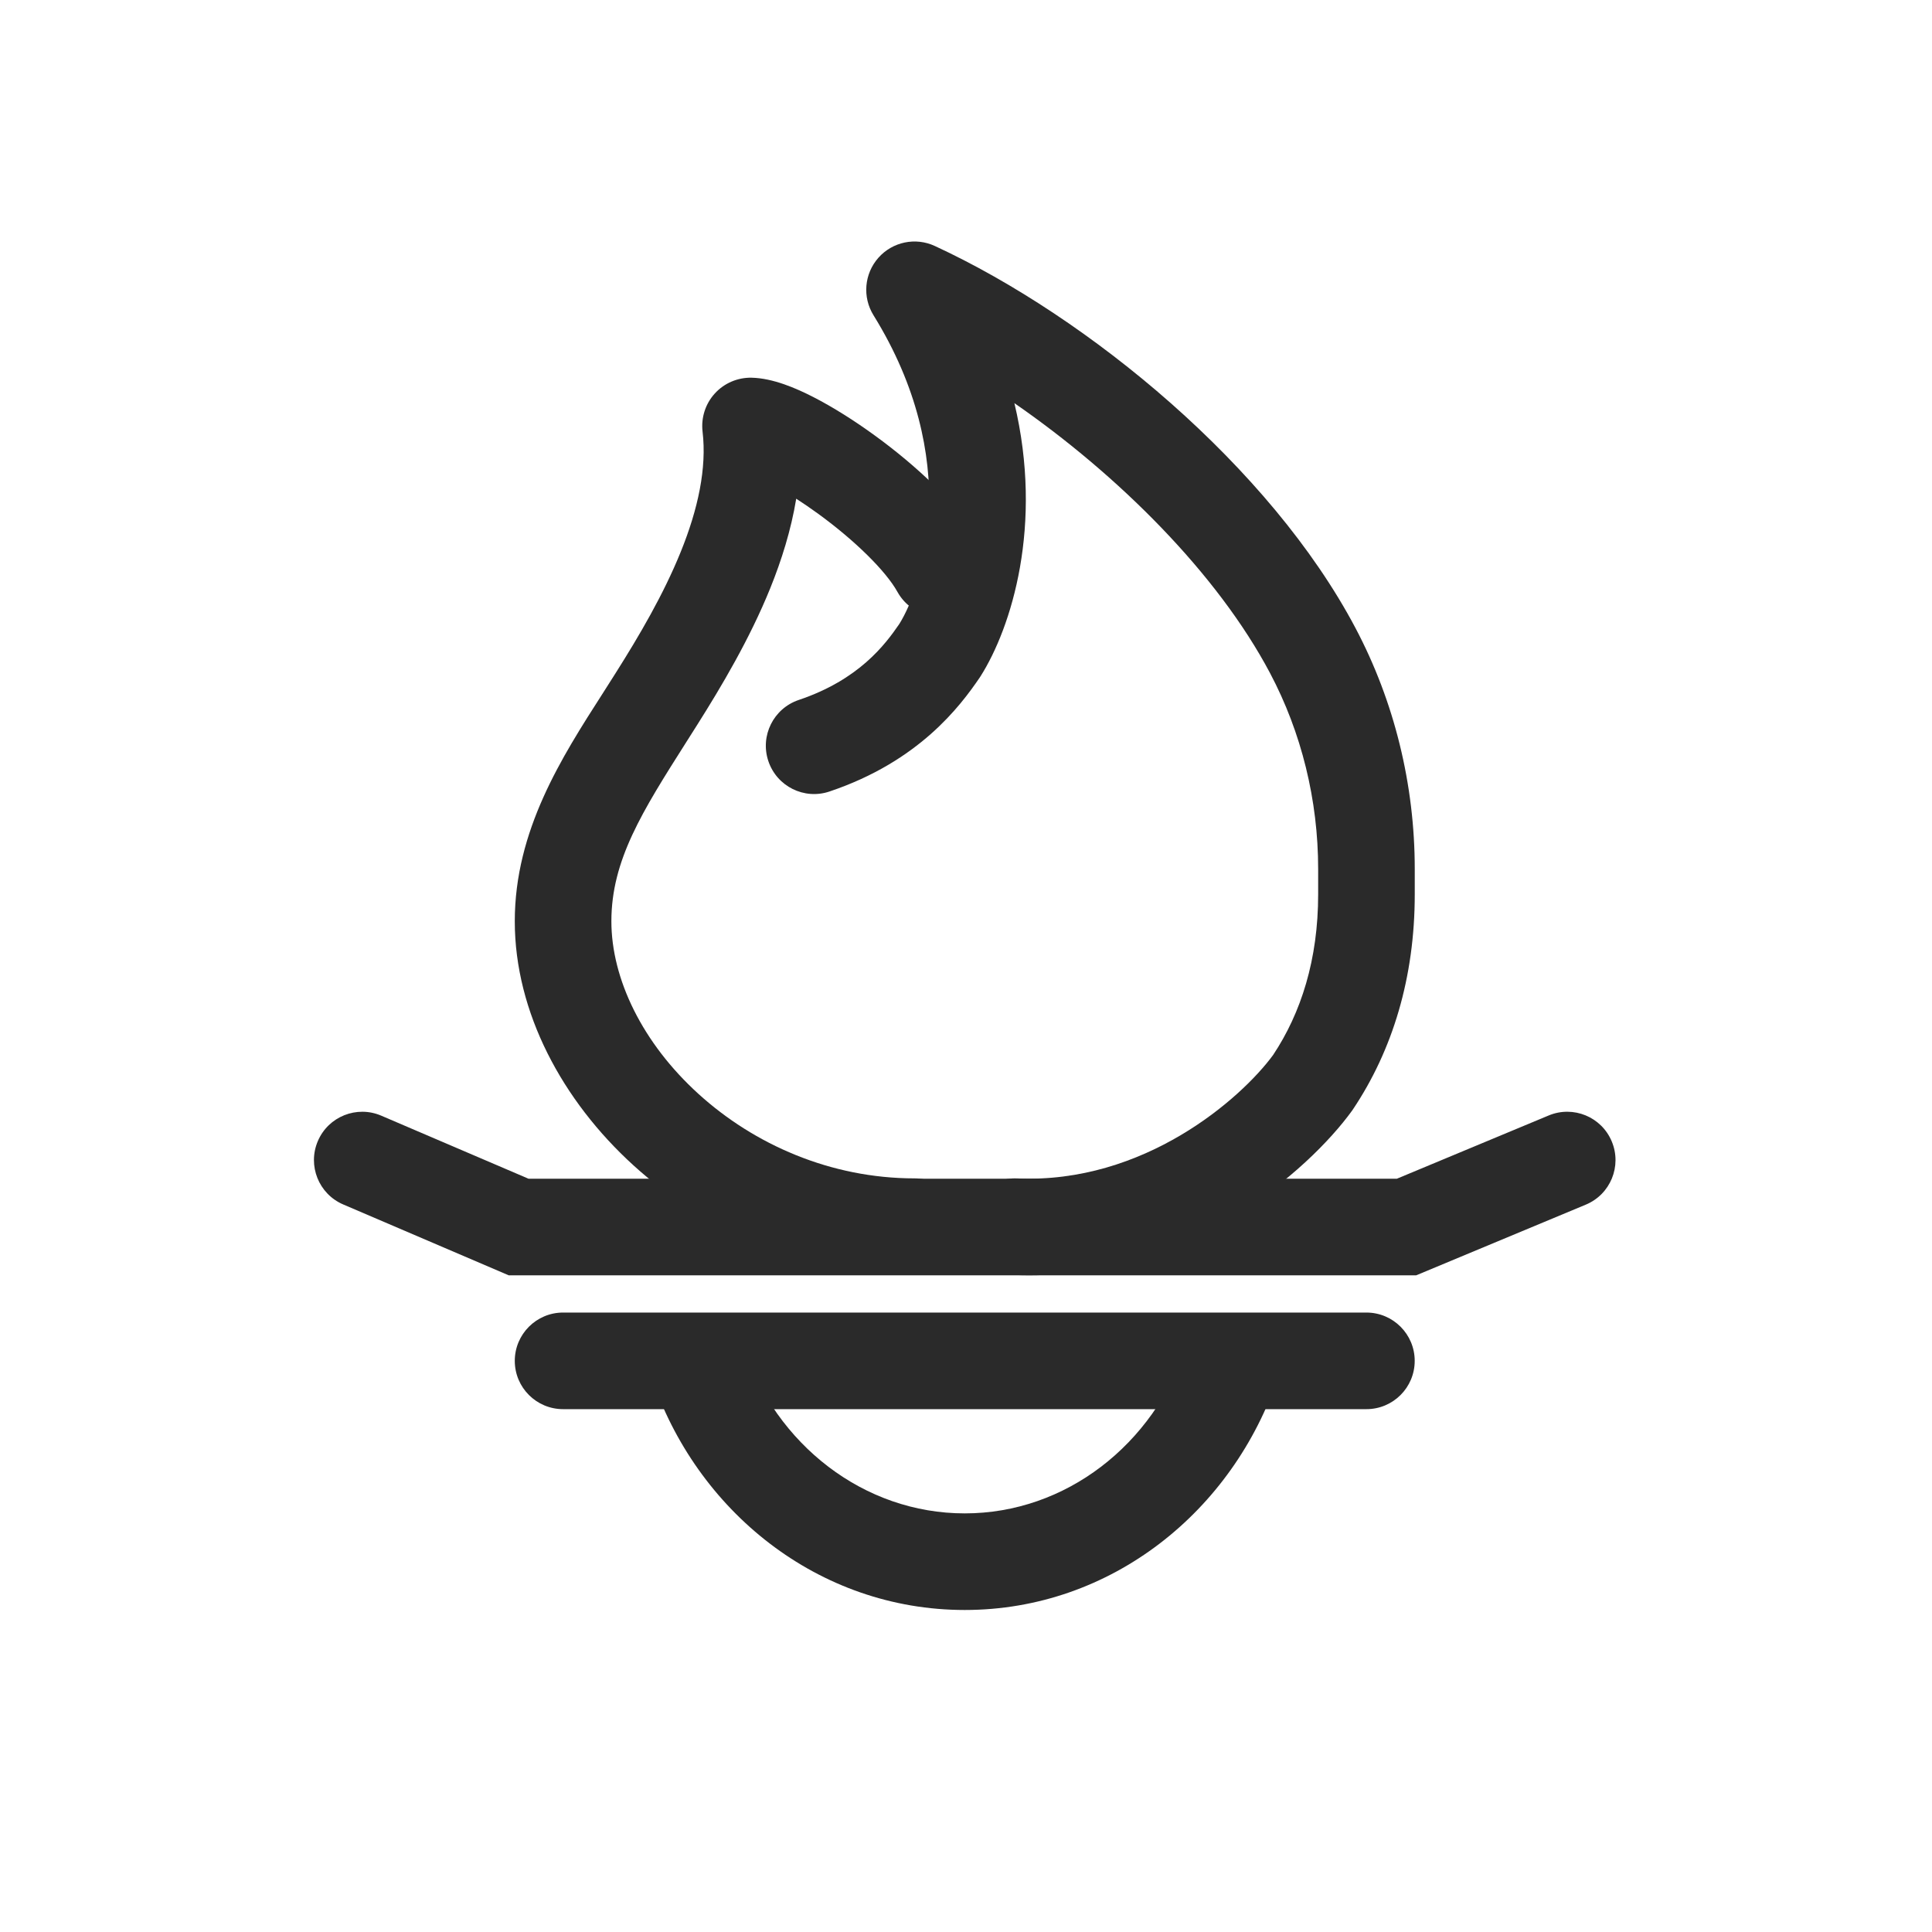 <svg width="40" height="40" viewBox="0 0 40 40" fill="none" xmlns="http://www.w3.org/2000/svg">
<path fill-rule="evenodd" clip-rule="evenodd" d="M14.799 8.147C14.993 7.933 15.272 7.814 15.561 7.82C16.005 7.83 16.483 8.038 16.84 8.221C17.245 8.429 17.689 8.708 18.118 9.021C18.943 9.621 19.871 10.459 20.329 11.283C20.597 11.765 20.424 12.374 19.941 12.643C19.458 12.911 18.849 12.737 18.581 12.255C18.34 11.821 17.703 11.193 16.941 10.638C16.785 10.525 16.632 10.42 16.485 10.325C16.378 10.975 16.181 11.6 15.947 12.179C15.519 13.235 14.936 14.212 14.444 14.993C14.364 15.12 14.285 15.244 14.209 15.364C13.297 16.801 12.658 17.809 12.658 19.074C12.658 20.266 13.3 21.594 14.462 22.649C15.612 23.694 17.196 24.397 18.935 24.397C19.487 24.397 19.935 24.845 19.935 25.397C19.935 25.949 19.487 26.397 18.935 26.397C16.654 26.397 14.601 25.477 13.117 24.129C11.644 22.791 10.658 20.958 10.658 19.074C10.658 17.194 11.627 15.683 12.482 14.351C12.573 14.207 12.664 14.066 12.752 13.926C13.23 13.169 13.734 12.314 14.093 11.428C14.454 10.537 14.635 9.691 14.546 8.937C14.512 8.65 14.604 8.361 14.799 8.147Z" fill="#2A2A2A"/>
<path fill-rule="evenodd" clip-rule="evenodd" d="M18.186 5.337C18.479 5.006 18.954 4.907 19.355 5.093C22.544 6.569 26.299 9.666 28.063 13.001C28.869 14.525 29.291 16.245 29.291 17.991V18.518C29.291 20.236 28.833 21.743 28.009 22.972C28.003 22.982 27.996 22.992 27.988 23.002C27.114 24.208 24.532 26.553 20.969 26.396C20.417 26.372 19.99 25.905 20.014 25.353C20.038 24.801 20.505 24.374 21.057 24.398C23.69 24.514 25.698 22.743 26.358 21.843C26.938 20.971 27.291 19.863 27.291 18.518V17.991C27.291 16.565 26.946 15.167 26.295 13.936L26.295 13.936C25.203 11.873 23.146 9.829 21.002 8.347C21.605 10.874 20.941 12.993 20.299 14.005C20.293 14.014 20.286 14.024 20.28 14.034C19.879 14.619 19.03 15.763 17.174 16.387C16.651 16.564 16.084 16.282 15.908 15.758C15.732 15.235 16.014 14.668 16.537 14.492C17.785 14.072 18.325 13.347 18.619 12.919C19.131 12.099 19.93 9.505 18.085 6.527C17.852 6.151 17.893 5.668 18.186 5.337Z" fill="#2A2A2A"/>
<path fill-rule="evenodd" clip-rule="evenodd" d="M26.466 28.491C25.538 31.279 23.008 33.333 19.974 33.333C16.939 33.333 14.409 31.279 13.481 28.491L15.378 27.859C16.064 29.917 17.889 31.333 19.974 31.333C22.058 31.333 23.883 29.917 24.569 27.859L26.466 28.491Z" fill="#2A2A2A"/>
<path fill-rule="evenodd" clip-rule="evenodd" d="M33.37 23.633C33.583 24.143 33.342 24.729 32.832 24.941L29.321 26.404H10.532L7.106 24.937C6.599 24.72 6.363 24.132 6.581 23.624C6.798 23.116 7.386 22.881 7.894 23.099L10.942 24.404H28.921L32.063 23.095C32.573 22.882 33.158 23.123 33.37 23.633Z" fill="#2A2A2A"/>
<path fill-rule="evenodd" clip-rule="evenodd" d="M10.658 28.175C10.658 27.623 11.106 27.175 11.658 27.175H28.29C28.842 27.175 29.29 27.623 29.29 28.175C29.29 28.728 28.842 29.175 28.29 29.175H11.658C11.106 29.175 10.658 28.728 10.658 28.175Z" fill="#2A2A2A"/>
</svg>
